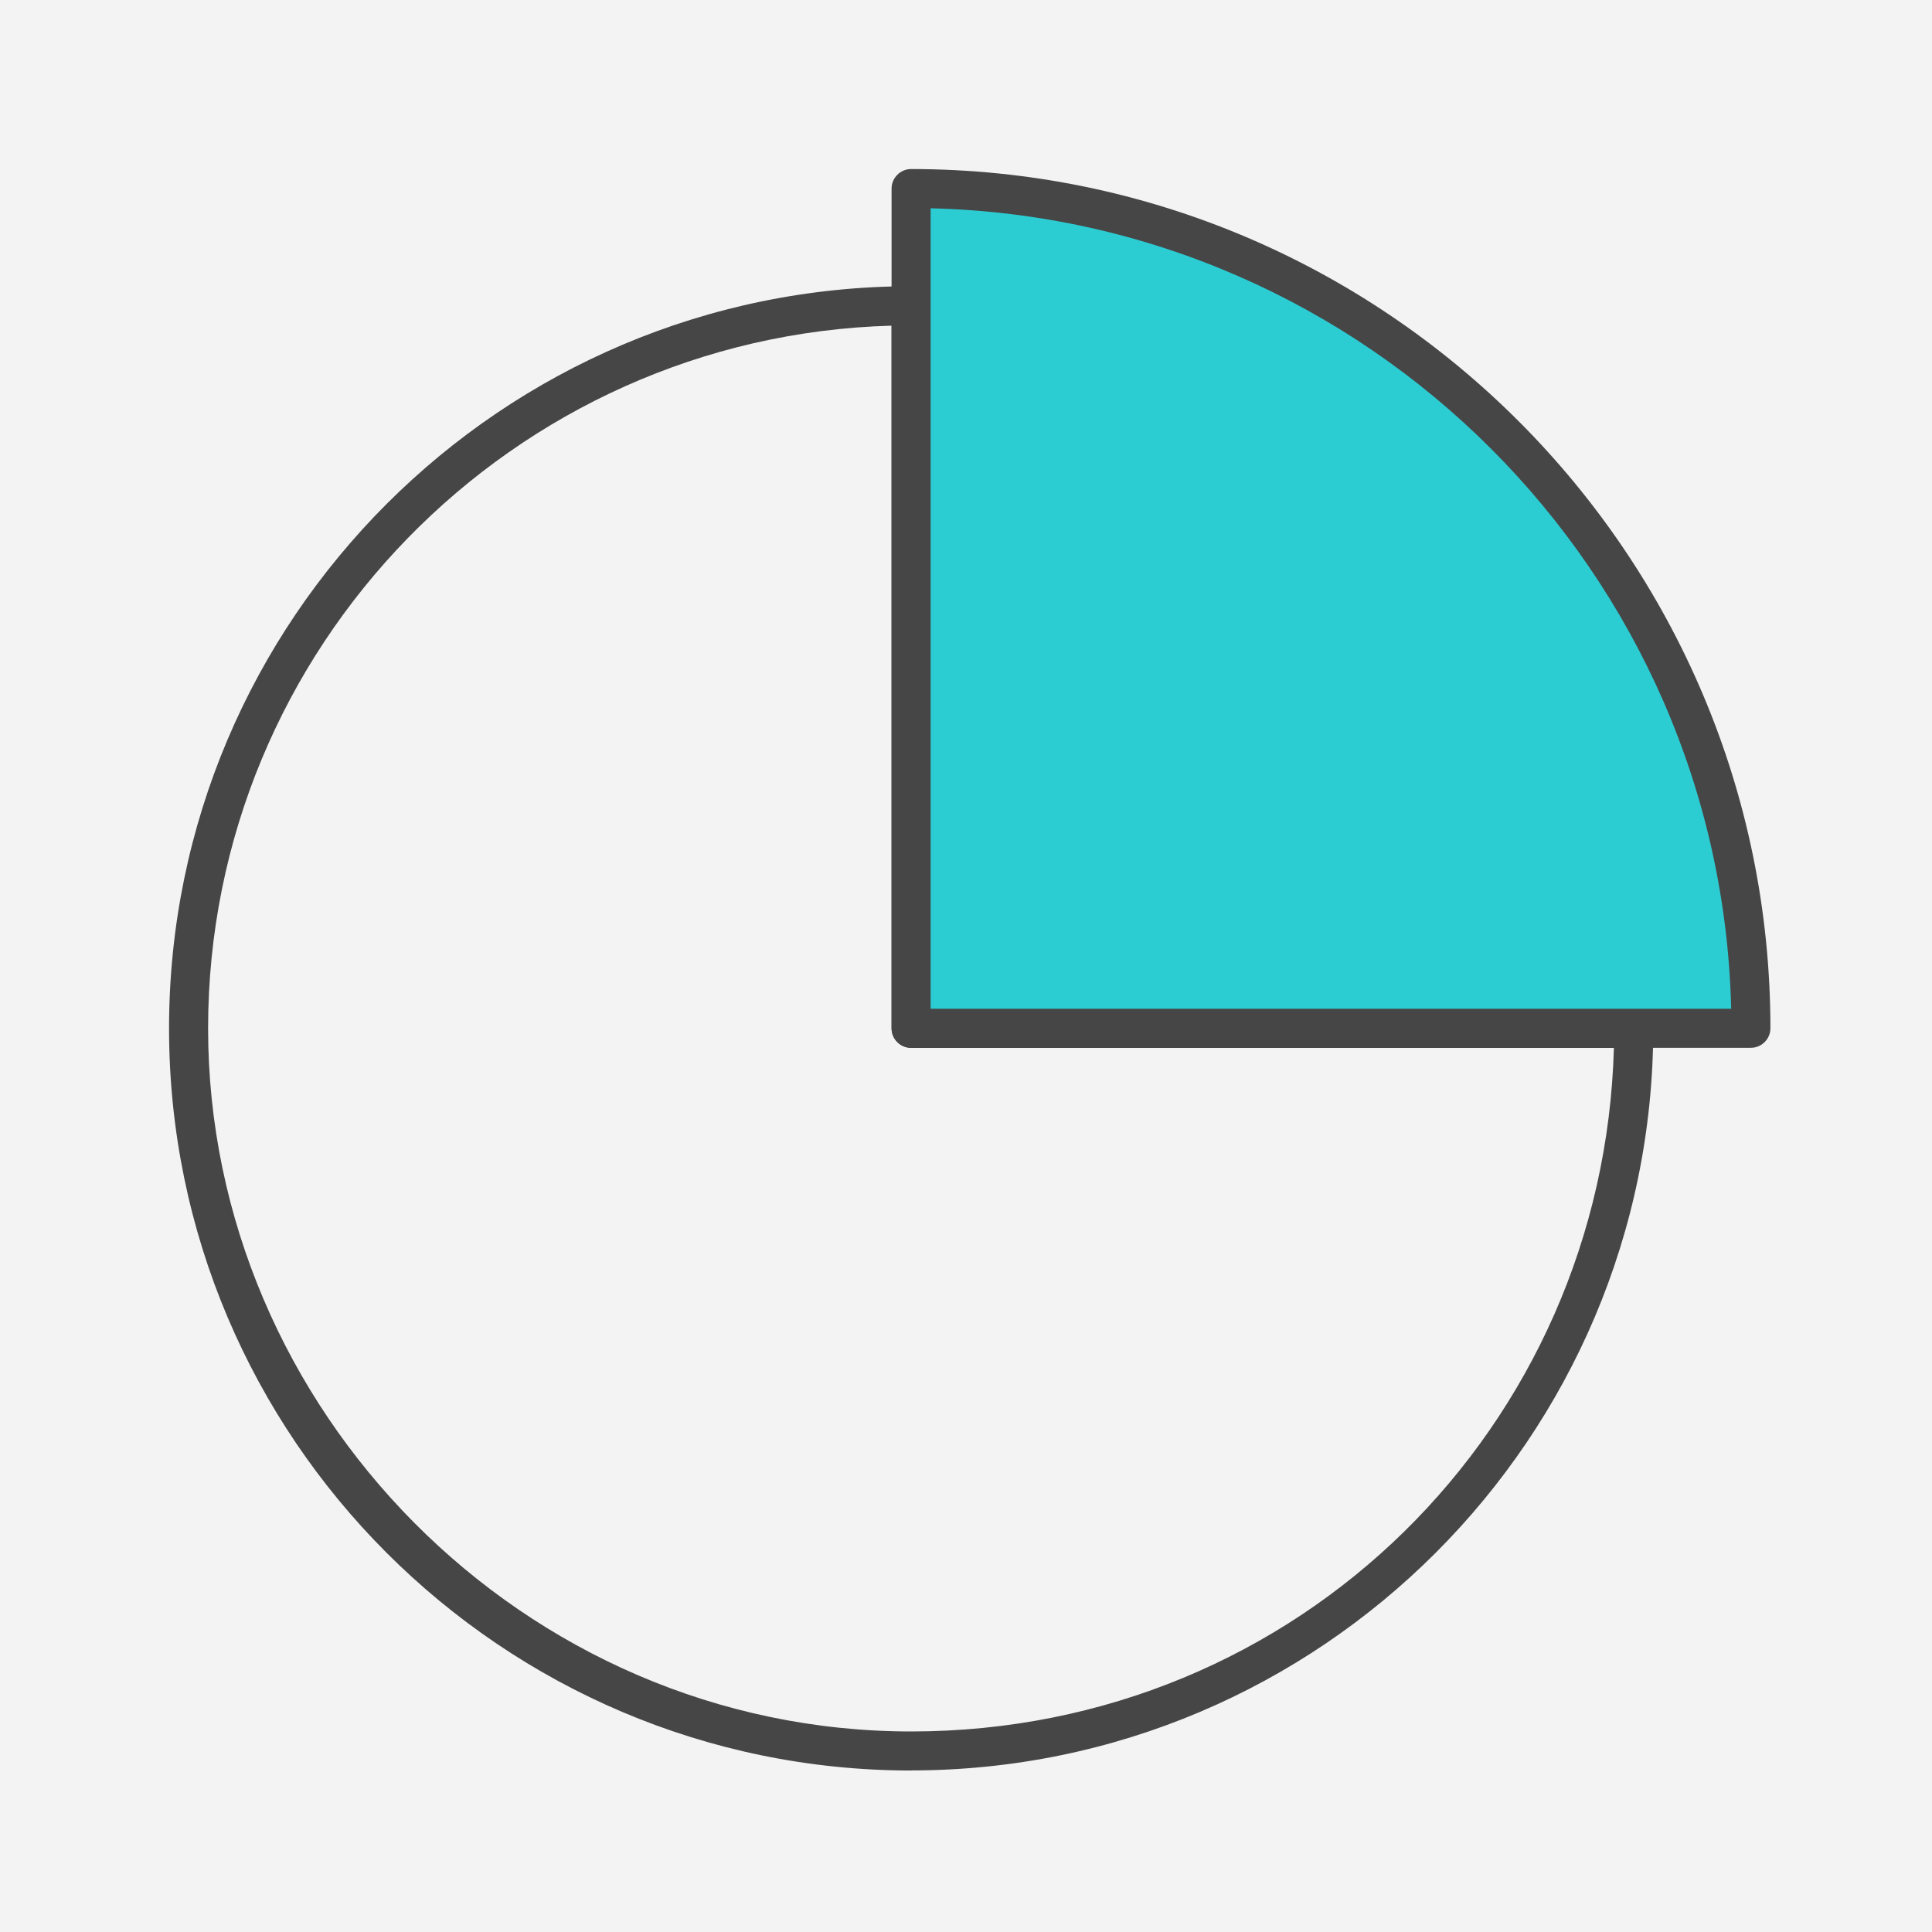 <svg width="80" height="80" viewBox="0 0 80 80" fill="none" xmlns="http://www.w3.org/2000/svg">
<rect width="80" height="80" fill="#F3F3F3"/>
<path d="M37.731 73.313C20.787 73.313 7 59.527 7 42.582C7 25.638 20.787 11.86 37.727 11.852C37.941 11.852 38.147 11.937 38.297 12.09C38.45 12.244 38.535 12.446 38.535 12.66V41.77H67.649C68.094 41.77 68.458 42.134 68.458 42.578C68.458 59.523 54.675 73.309 37.731 73.309V73.313ZM36.918 13.485C21.239 13.918 8.617 26.807 8.617 42.582C8.617 58.358 21.676 71.696 37.731 71.696C53.786 71.696 66.4 59.074 66.828 43.391H37.727C37.282 43.391 36.918 43.027 36.918 42.582V13.481V13.485Z" fill="#464646"/>
<path d="M72.501 42.578H37.727V7.809C56.903 7.809 72.501 23.407 72.501 42.578Z" fill="#2CCCD3"/>
<path d="M72.501 43.387H37.727C37.282 43.387 36.918 43.023 36.918 42.578V7.809C36.918 7.364 37.282 7 37.727 7C57.347 7 73.309 22.962 73.309 42.578C73.309 43.023 72.945 43.387 72.501 43.387ZM38.535 41.77H71.684C71.26 23.681 56.624 9.05 38.535 8.625V41.77Z" fill="#464646"/>
</svg>
